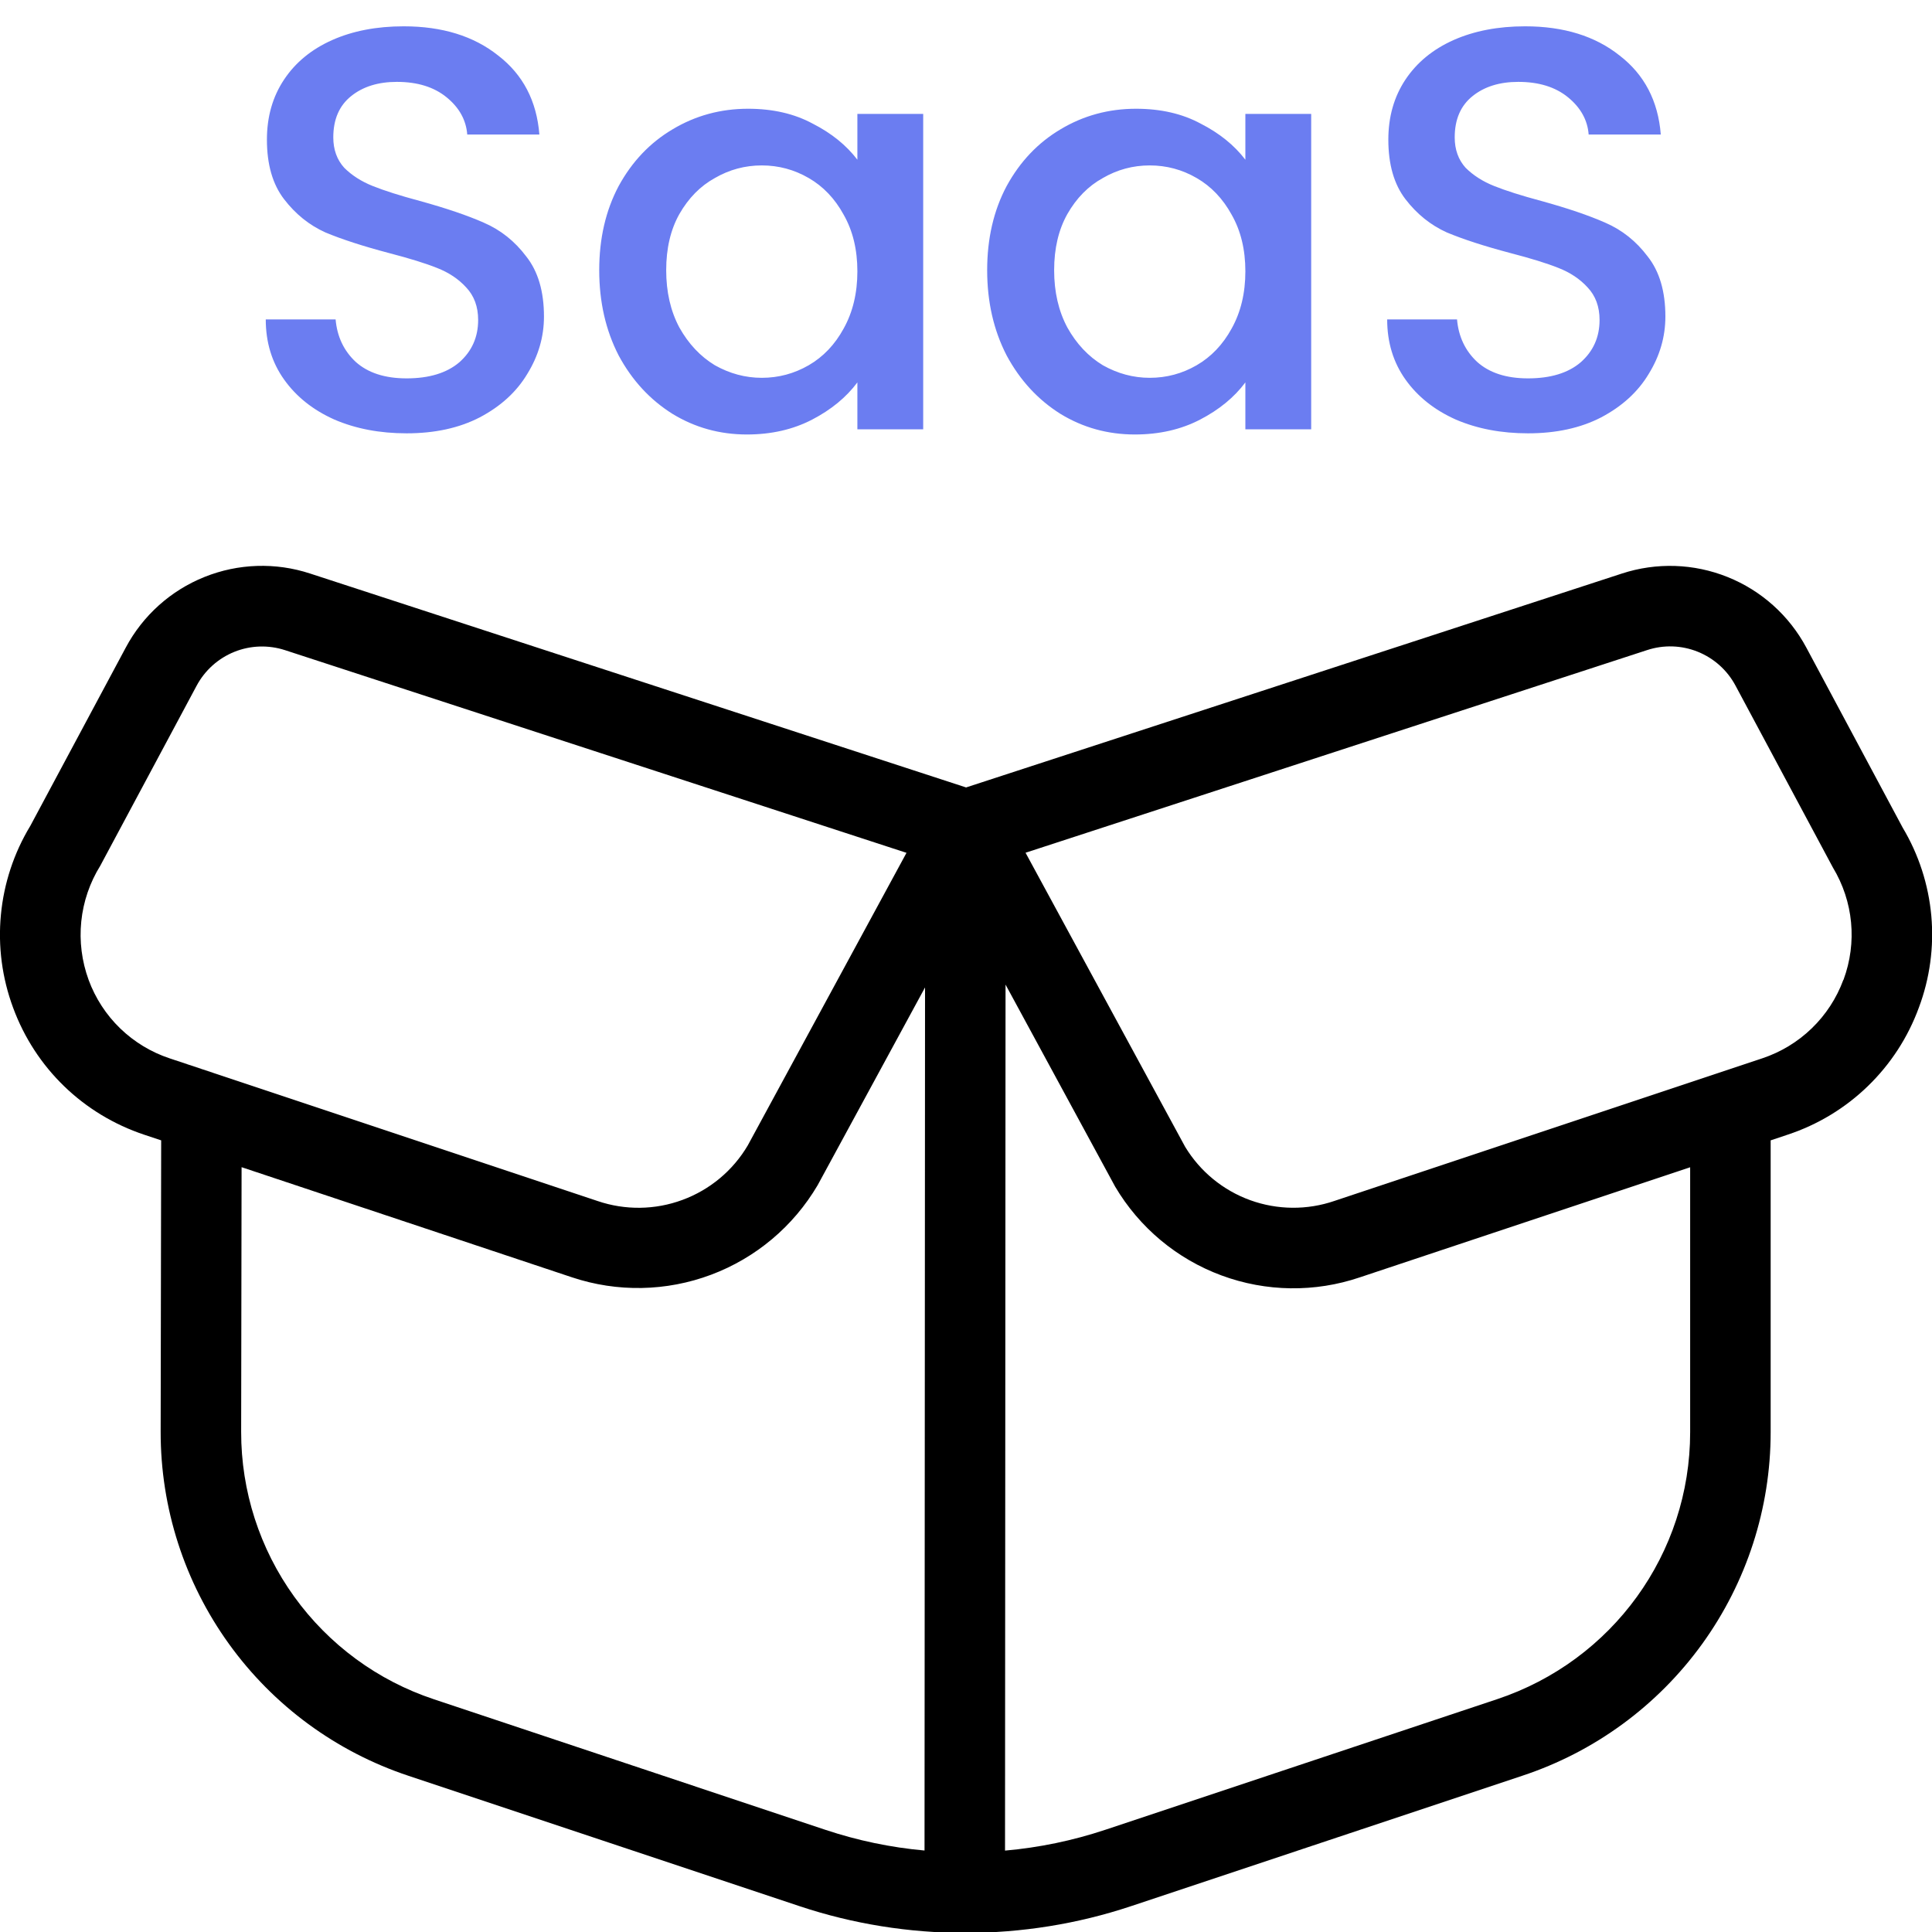 <svg width="45" height="45" viewBox="0 0 45 45" fill="none" xmlns="http://www.w3.org/2000/svg">
<path d="M44.317 19.277L42.073 15.084C41.674 14.338 41.025 13.755 40.239 13.44C39.454 13.124 38.582 13.096 37.777 13.359L22.502 18.341L7.224 13.359C6.42 13.095 5.548 13.123 4.762 13.439C3.976 13.754 3.327 14.337 2.929 15.084L0.705 19.238C0.324 19.867 0.09 20.576 0.021 21.309C-0.049 22.042 0.049 22.781 0.305 23.471C0.823 24.878 1.939 25.956 3.36 26.43L3.754 26.561L3.742 33.351C3.74 35.123 4.296 36.851 5.332 38.289C6.367 39.727 7.83 40.802 9.512 41.361L18.628 44.4C19.871 44.814 21.176 45.021 22.483 45.021C23.79 45.021 25.095 44.814 26.338 44.4L35.462 41.359C37.144 40.802 38.607 39.729 39.645 38.293C40.683 36.856 41.242 35.13 41.242 33.358V26.561L41.64 26.428C42.339 26.197 42.977 25.811 43.506 25.298C44.035 24.786 44.441 24.161 44.694 23.469C44.95 22.787 45.049 22.056 44.984 21.33C44.918 20.604 44.691 19.903 44.317 19.277ZM2.064 22.823C1.905 22.388 1.846 21.922 1.893 21.462C1.94 21.001 2.092 20.557 2.336 20.164L4.58 15.971C4.772 15.613 5.083 15.334 5.46 15.182C5.837 15.031 6.255 15.018 6.641 15.144L21.114 19.864L17.417 26.679C17.071 27.265 16.534 27.713 15.896 27.948C15.259 28.184 14.559 28.193 13.916 27.973L3.954 24.652C3.522 24.509 3.128 24.271 2.8 23.954C2.473 23.638 2.222 23.252 2.064 22.824V22.823ZM21.534 43.102C20.747 43.032 19.972 42.869 19.222 42.619L10.106 39.579C8.798 39.145 7.66 38.309 6.854 37.191C6.048 36.073 5.615 34.729 5.617 33.351L5.627 27.186L13.322 29.751C14.377 30.103 15.521 30.082 16.563 29.691C17.604 29.301 18.48 28.564 19.044 27.606L21.546 22.999L21.534 43.102ZM39.367 33.358C39.367 36.184 37.558 38.683 34.869 39.578L25.745 42.619C24.988 42.871 24.204 43.034 23.409 43.104L23.421 22.933L25.974 27.639C26.538 28.593 27.412 29.323 28.45 29.707C29.489 30.092 30.628 30.107 31.676 29.751L39.367 27.188V33.358ZM42.935 22.823C42.778 23.25 42.526 23.636 42.199 23.952C41.872 24.269 41.477 24.507 41.045 24.651L31.084 27.971C30.447 28.19 29.754 28.184 29.121 27.955C28.488 27.726 27.953 27.287 27.604 26.711L23.887 19.862L38.361 15.143C38.747 15.015 39.165 15.028 39.543 15.18C39.92 15.331 40.232 15.611 40.423 15.969L42.69 20.203C43.17 20.998 43.26 21.953 42.939 22.821L42.935 22.823Z" fill="black"/>
<path d="M9.47 10.093C8.848 10.093 8.288 9.987 7.79 9.773C7.292 9.551 6.901 9.24 6.617 8.84C6.332 8.44 6.19 7.973 6.19 7.44H7.817C7.852 7.84 8.008 8.169 8.283 8.427C8.568 8.684 8.963 8.813 9.47 8.813C9.994 8.813 10.403 8.689 10.697 8.44C10.99 8.182 11.137 7.853 11.137 7.453C11.137 7.142 11.043 6.889 10.857 6.693C10.679 6.498 10.452 6.347 10.177 6.24C9.91 6.133 9.537 6.018 9.057 5.893C8.452 5.733 7.959 5.573 7.577 5.413C7.203 5.244 6.883 4.987 6.617 4.64C6.35 4.293 6.217 3.831 6.217 3.253C6.217 2.72 6.35 2.253 6.617 1.853C6.883 1.453 7.257 1.147 7.737 0.933C8.217 0.72 8.772 0.613 9.403 0.613C10.301 0.613 11.034 0.84 11.603 1.293C12.181 1.738 12.501 2.351 12.563 3.133H10.883C10.857 2.796 10.697 2.507 10.403 2.267C10.11 2.027 9.723 1.907 9.243 1.907C8.808 1.907 8.452 2.018 8.177 2.24C7.901 2.462 7.763 2.782 7.763 3.2C7.763 3.484 7.848 3.72 8.017 3.907C8.194 4.084 8.417 4.227 8.683 4.333C8.95 4.44 9.314 4.556 9.777 4.68C10.39 4.849 10.888 5.018 11.27 5.187C11.661 5.356 11.99 5.618 12.257 5.973C12.532 6.32 12.67 6.787 12.67 7.373C12.67 7.844 12.541 8.289 12.283 8.707C12.034 9.124 11.666 9.462 11.177 9.72C10.697 9.969 10.128 10.093 9.47 10.093ZM13.957 6.293C13.957 5.556 14.108 4.902 14.41 4.333C14.721 3.764 15.139 3.324 15.664 3.013C16.197 2.693 16.784 2.533 17.424 2.533C18.001 2.533 18.503 2.649 18.93 2.88C19.366 3.102 19.712 3.382 19.97 3.72V2.653H21.503V10H19.97V8.907C19.712 9.253 19.361 9.542 18.917 9.773C18.472 10.004 17.966 10.12 17.397 10.12C16.766 10.12 16.188 9.96 15.664 9.64C15.139 9.311 14.721 8.858 14.41 8.28C14.108 7.693 13.957 7.031 13.957 6.293ZM19.97 6.32C19.97 5.813 19.863 5.373 19.65 5C19.446 4.627 19.175 4.342 18.837 4.147C18.499 3.951 18.135 3.853 17.744 3.853C17.352 3.853 16.988 3.951 16.65 4.147C16.312 4.333 16.037 4.613 15.823 4.987C15.619 5.351 15.517 5.787 15.517 6.293C15.517 6.8 15.619 7.244 15.823 7.627C16.037 8.009 16.312 8.302 16.65 8.507C16.997 8.702 17.361 8.8 17.744 8.8C18.135 8.8 18.499 8.702 18.837 8.507C19.175 8.311 19.446 8.027 19.65 7.653C19.863 7.271 19.97 6.827 19.97 6.32ZM22.993 6.293C22.993 5.556 23.144 4.902 23.447 4.333C23.758 3.764 24.176 3.324 24.7 3.013C25.233 2.693 25.82 2.533 26.46 2.533C27.038 2.533 27.54 2.649 27.967 2.88C28.402 3.102 28.749 3.382 29.007 3.72V2.653H30.54V10H29.007V8.907C28.749 9.253 28.398 9.542 27.953 9.773C27.509 10.004 27.002 10.12 26.433 10.12C25.802 10.12 25.224 9.96 24.7 9.64C24.176 9.311 23.758 8.858 23.447 8.28C23.144 7.693 22.993 7.031 22.993 6.293ZM29.007 6.32C29.007 5.813 28.9 5.373 28.687 5C28.482 4.627 28.211 4.342 27.873 4.147C27.536 3.951 27.171 3.853 26.78 3.853C26.389 3.853 26.024 3.951 25.687 4.147C25.349 4.333 25.073 4.613 24.86 4.987C24.656 5.351 24.553 5.787 24.553 6.293C24.553 6.8 24.656 7.244 24.86 7.627C25.073 8.009 25.349 8.302 25.687 8.507C26.033 8.702 26.398 8.8 26.78 8.8C27.171 8.8 27.536 8.702 27.873 8.507C28.211 8.311 28.482 8.027 28.687 7.653C28.9 7.271 29.007 6.827 29.007 6.32ZM35.59 10.093C34.968 10.093 34.408 9.987 33.91 9.773C33.412 9.551 33.021 9.24 32.736 8.84C32.452 8.44 32.31 7.973 32.31 7.44H33.937C33.972 7.84 34.128 8.169 34.403 8.427C34.688 8.684 35.083 8.813 35.59 8.813C36.114 8.813 36.523 8.689 36.816 8.44C37.11 8.182 37.257 7.853 37.257 7.453C37.257 7.142 37.163 6.889 36.977 6.693C36.799 6.498 36.572 6.347 36.297 6.24C36.03 6.133 35.657 6.018 35.176 5.893C34.572 5.733 34.079 5.573 33.697 5.413C33.323 5.244 33.003 4.987 32.736 4.64C32.47 4.293 32.337 3.831 32.337 3.253C32.337 2.72 32.47 2.253 32.736 1.853C33.003 1.453 33.377 1.147 33.856 0.933C34.337 0.72 34.892 0.613 35.523 0.613C36.421 0.613 37.154 0.84 37.723 1.293C38.301 1.738 38.621 2.351 38.683 3.133H37.003C36.977 2.796 36.816 2.507 36.523 2.267C36.23 2.027 35.843 1.907 35.363 1.907C34.928 1.907 34.572 2.018 34.297 2.24C34.021 2.462 33.883 2.782 33.883 3.2C33.883 3.484 33.968 3.72 34.136 3.907C34.314 4.084 34.536 4.227 34.803 4.333C35.07 4.44 35.434 4.556 35.897 4.68C36.51 4.849 37.008 5.018 37.39 5.187C37.781 5.356 38.11 5.618 38.377 5.973C38.652 6.32 38.79 6.787 38.79 7.373C38.79 7.844 38.661 8.289 38.403 8.707C38.154 9.124 37.785 9.462 37.297 9.72C36.816 9.969 36.248 10.093 35.59 10.093Z" fill="#6B7DF1"/>
</svg>
